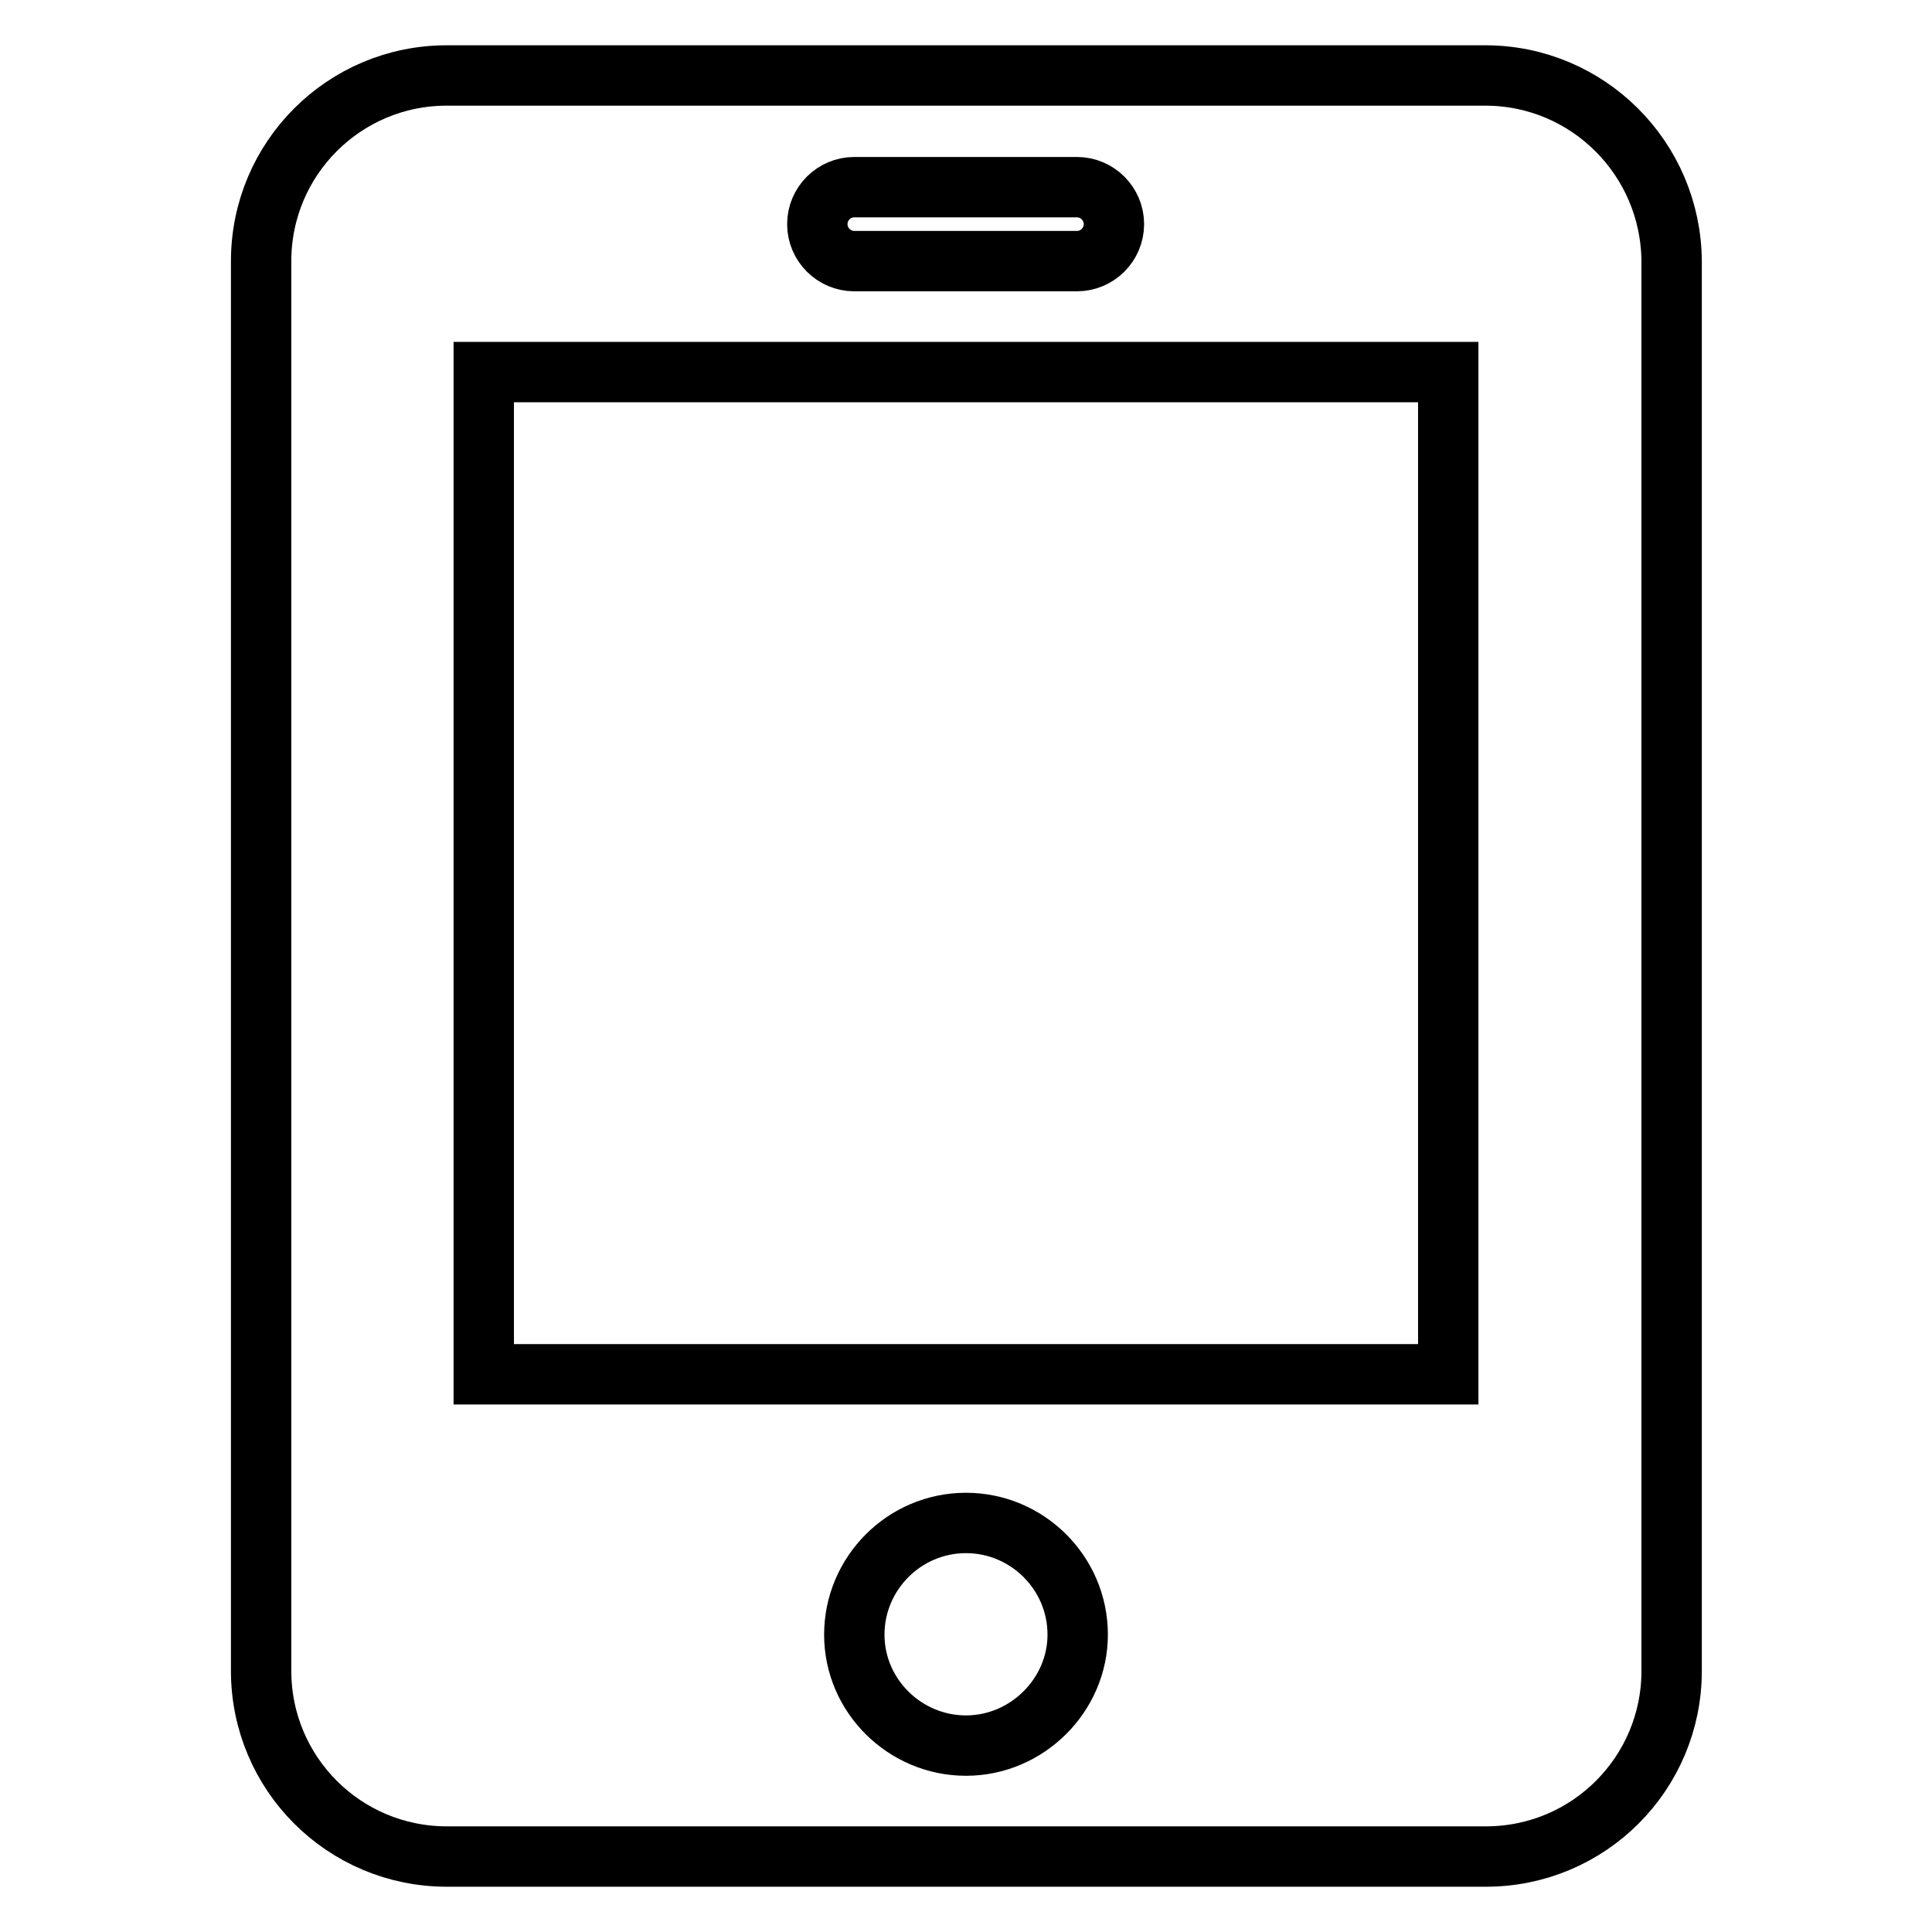 <?xml version="1.0" encoding="utf-8"?>
<!-- Svg Vector Icons : http://www.onlinewebfonts.com/icon -->
<!DOCTYPE svg PUBLIC "-//W3C//DTD SVG 1.1//EN" "http://www.w3.org/Graphics/SVG/1.1/DTD/svg11.dtd">
<svg version="1.1" xmlns="http://www.w3.org/2000/svg" xmlns:xlink="http://www.w3.org/1999/xlink" x="0px" y="0px" viewBox="0 0 256 256" enable-background="new 0 0 256 256" xml:space="preserve">
<g> <path stroke-width="8" fill-opacity="0" stroke="#000000"  d="M196.8,10H59.2c-13.6,0-24.6,11-24.6,24.6v186.8c0,13.6,11,24.6,24.6,24.6h137.7c13.6,0,24.6-11,24.6-24.6 V34.6C221.4,21,210.4,10,196.8,10z M113.2,24.8h29.5c2.7,0,4.9,2.2,4.9,4.9c0,2.7-2.2,4.9-4.9,4.9h-29.5c-2.7,0-4.9-2.2-4.9-4.9 C108.3,27,110.5,24.8,113.2,24.8z M128,231.3c-8.1,0-14.8-6.6-14.8-14.7c0-8.1,6.6-14.8,14.8-14.8c8.1,0,14.8,6.6,14.8,14.8 C142.8,224.6,136.1,231.3,128,231.3z M191.9,182.1H64.1V49.3h127.8V182.1z"/></g>
</svg>